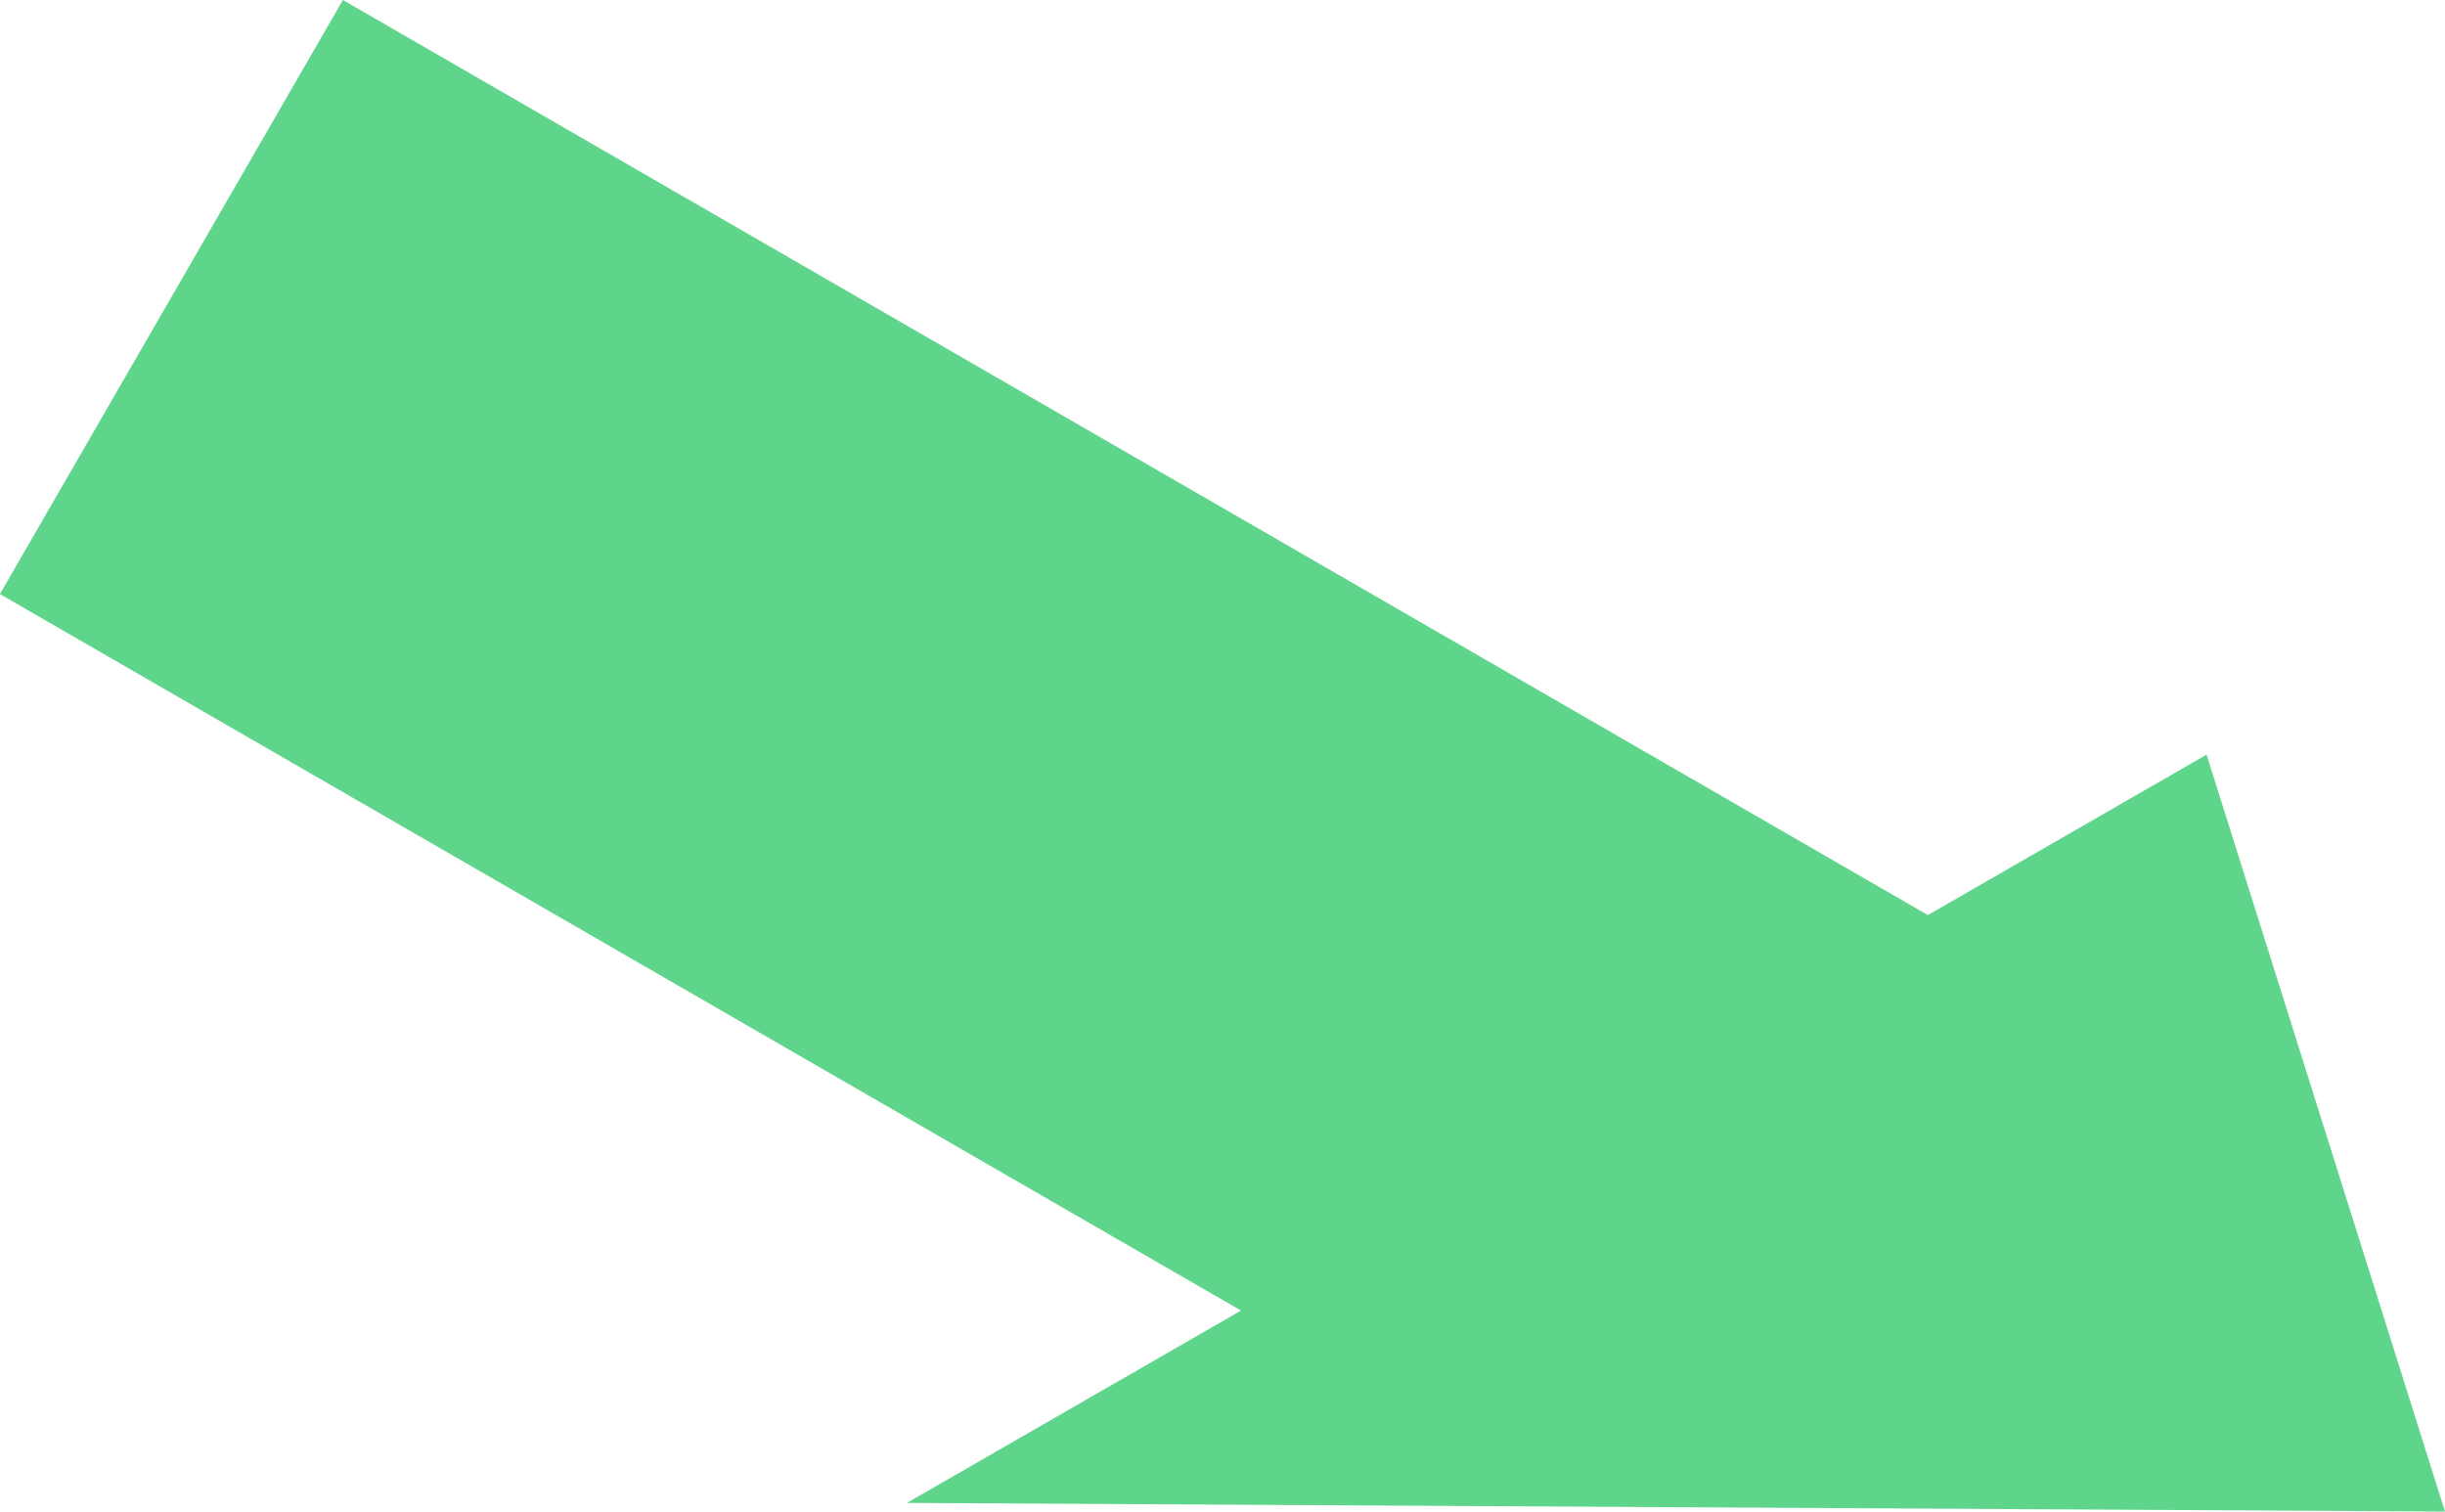 <svg xmlns="http://www.w3.org/2000/svg" width="141.236" height="87.315" viewBox="0 0 141.236 87.315">
  <g id="グループ_12596" data-name="グループ 12596" transform="translate(-678.262 -792.581)">
    <path id="パス_9597" data-name="パス 9597" d="M875.311,1005.194l-87.9-50.746,19.812-34.316,95.144,54.931Z" transform="translate(-109.153 -127.551)" fill="#5fd58c"/>
    <path id="パス_9598" data-name="パス 9598" d="M937.082,1014.462l-13.774-43.724-75.071,43.223Z" transform="translate(-117.584 -134.566)" fill="#5fd58c"/>
  </g>
</svg>
